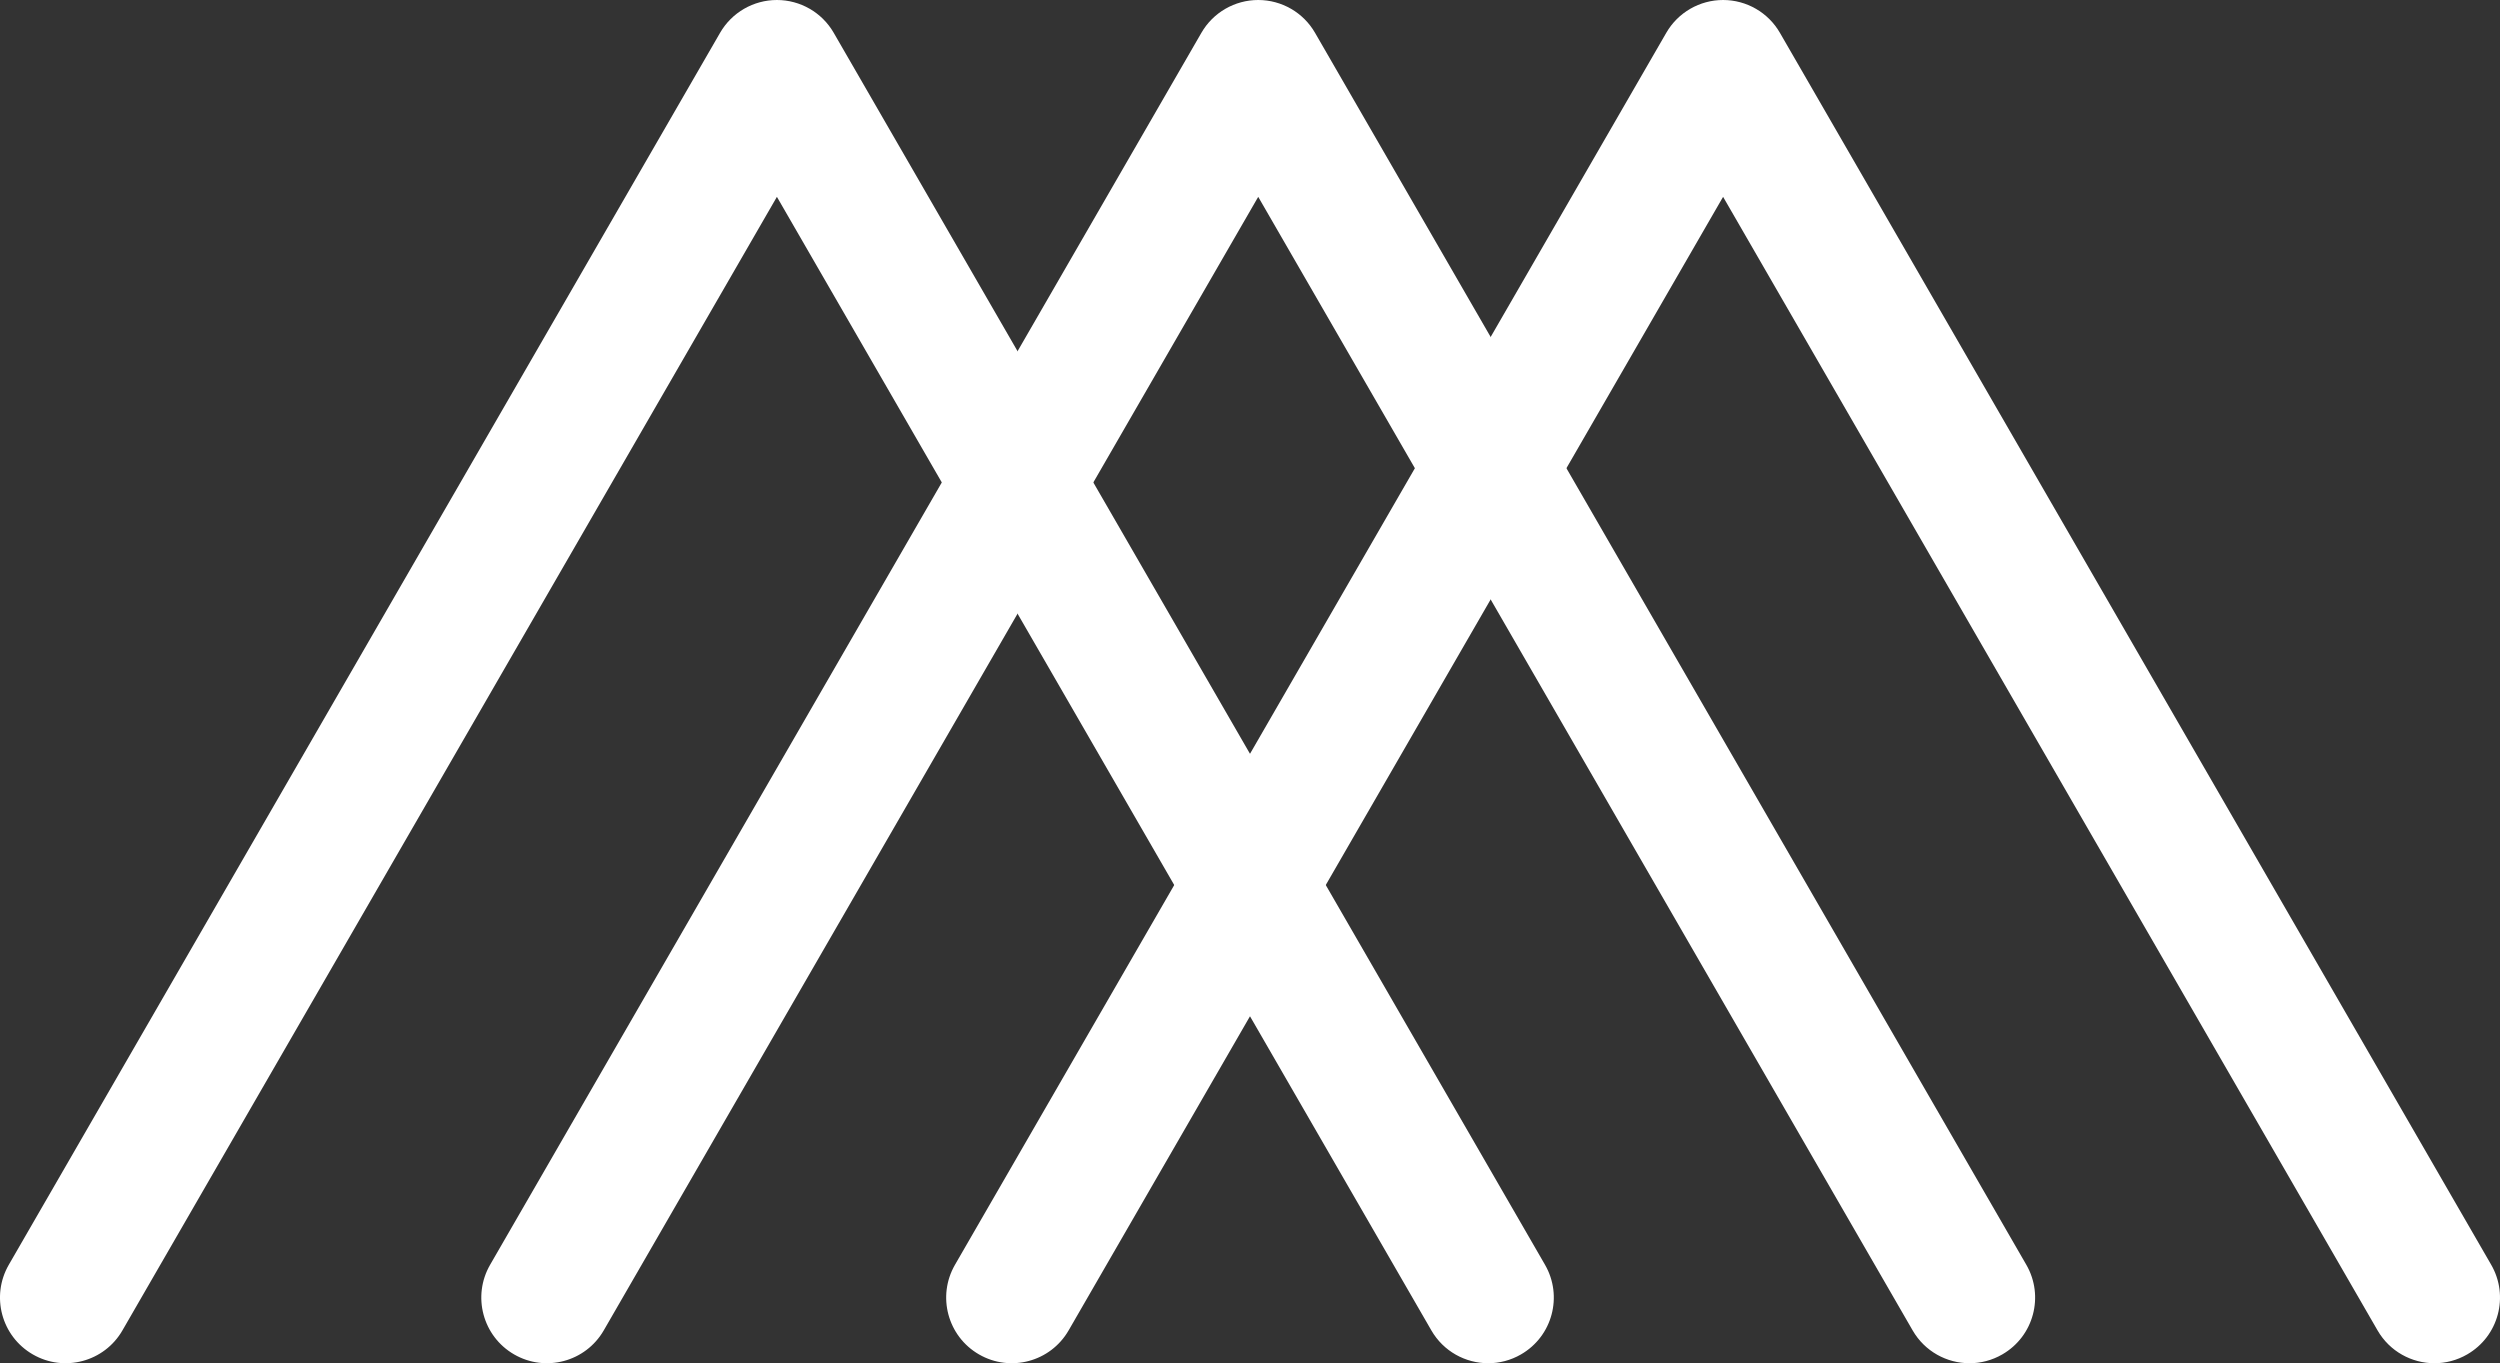 <?xml version="1.0" encoding="utf-8"?>
<!-- Generator: Adobe Illustrator 26.0.3, SVG Export Plug-In . SVG Version: 6.00 Build 0)  -->
<svg version="1.1" id="レイヤー_1" xmlns="http://www.w3.org/2000/svg" xmlns:xlink="http://www.w3.org/1999/xlink" x="0px"
	 y="0px" width="76.203px" height="41.553px" viewBox="0 0 76.203 41.553" style="enable-background:new 0 0 76.203 41.553;"
	 xml:space="preserve">
<rect x="0" y="0" width="76.203" height="41.553" fill="#333333" stroke="none"/>
<style type="text/css">
	.st0{fill:#FFFFFF;}
</style>
<g>
	<path class="st0" d="M45.364,41.553c-0.691,0-1.364-0.359-1.734-1L23.681,6L3.732,40.552C3.181,41.509,1.956,41.837,1,41.284
		c-0.957-0.552-1.284-1.775-0.732-2.732L21.949,1c0.357-0.619,1.018-1,1.732-1s1.375,0.381,1.732,1l21.681,37.552
		c0.552,0.957,0.225,2.18-0.732,2.732C46.047,41.466,45.703,41.553,45.364,41.553z"/>
	<path class="st0" d="M74.205,41.553c-0.691,0-1.364-0.359-1.734-1L52.522,6L32.573,40.552c-0.552,0.957-1.775,1.285-2.732,0.732
		c-0.957-0.552-1.284-1.775-0.732-2.732L50.79,1c0.357-0.619,1.018-1,1.732-1s1.375,0.381,1.732,1l21.681,37.552
		c0.552,0.957,0.225,2.18-0.732,2.732C74.888,41.466,74.544,41.553,74.205,41.553z"/>
	<path class="st0" d="M60.034,41.553c-0.691,0-1.364-0.359-1.734-1L38.352,6L18.403,40.552c-0.552,0.957-1.776,1.285-2.732,0.732
		c-0.957-0.552-1.284-1.775-0.732-2.732L36.62,1c0.357-0.619,1.018-1,1.732-1s1.375,0.381,1.732,1l21.681,37.552
		c0.552,0.957,0.225,2.18-0.732,2.732C60.718,41.466,60.374,41.553,60.034,41.553z"/>
</g>
</svg>
